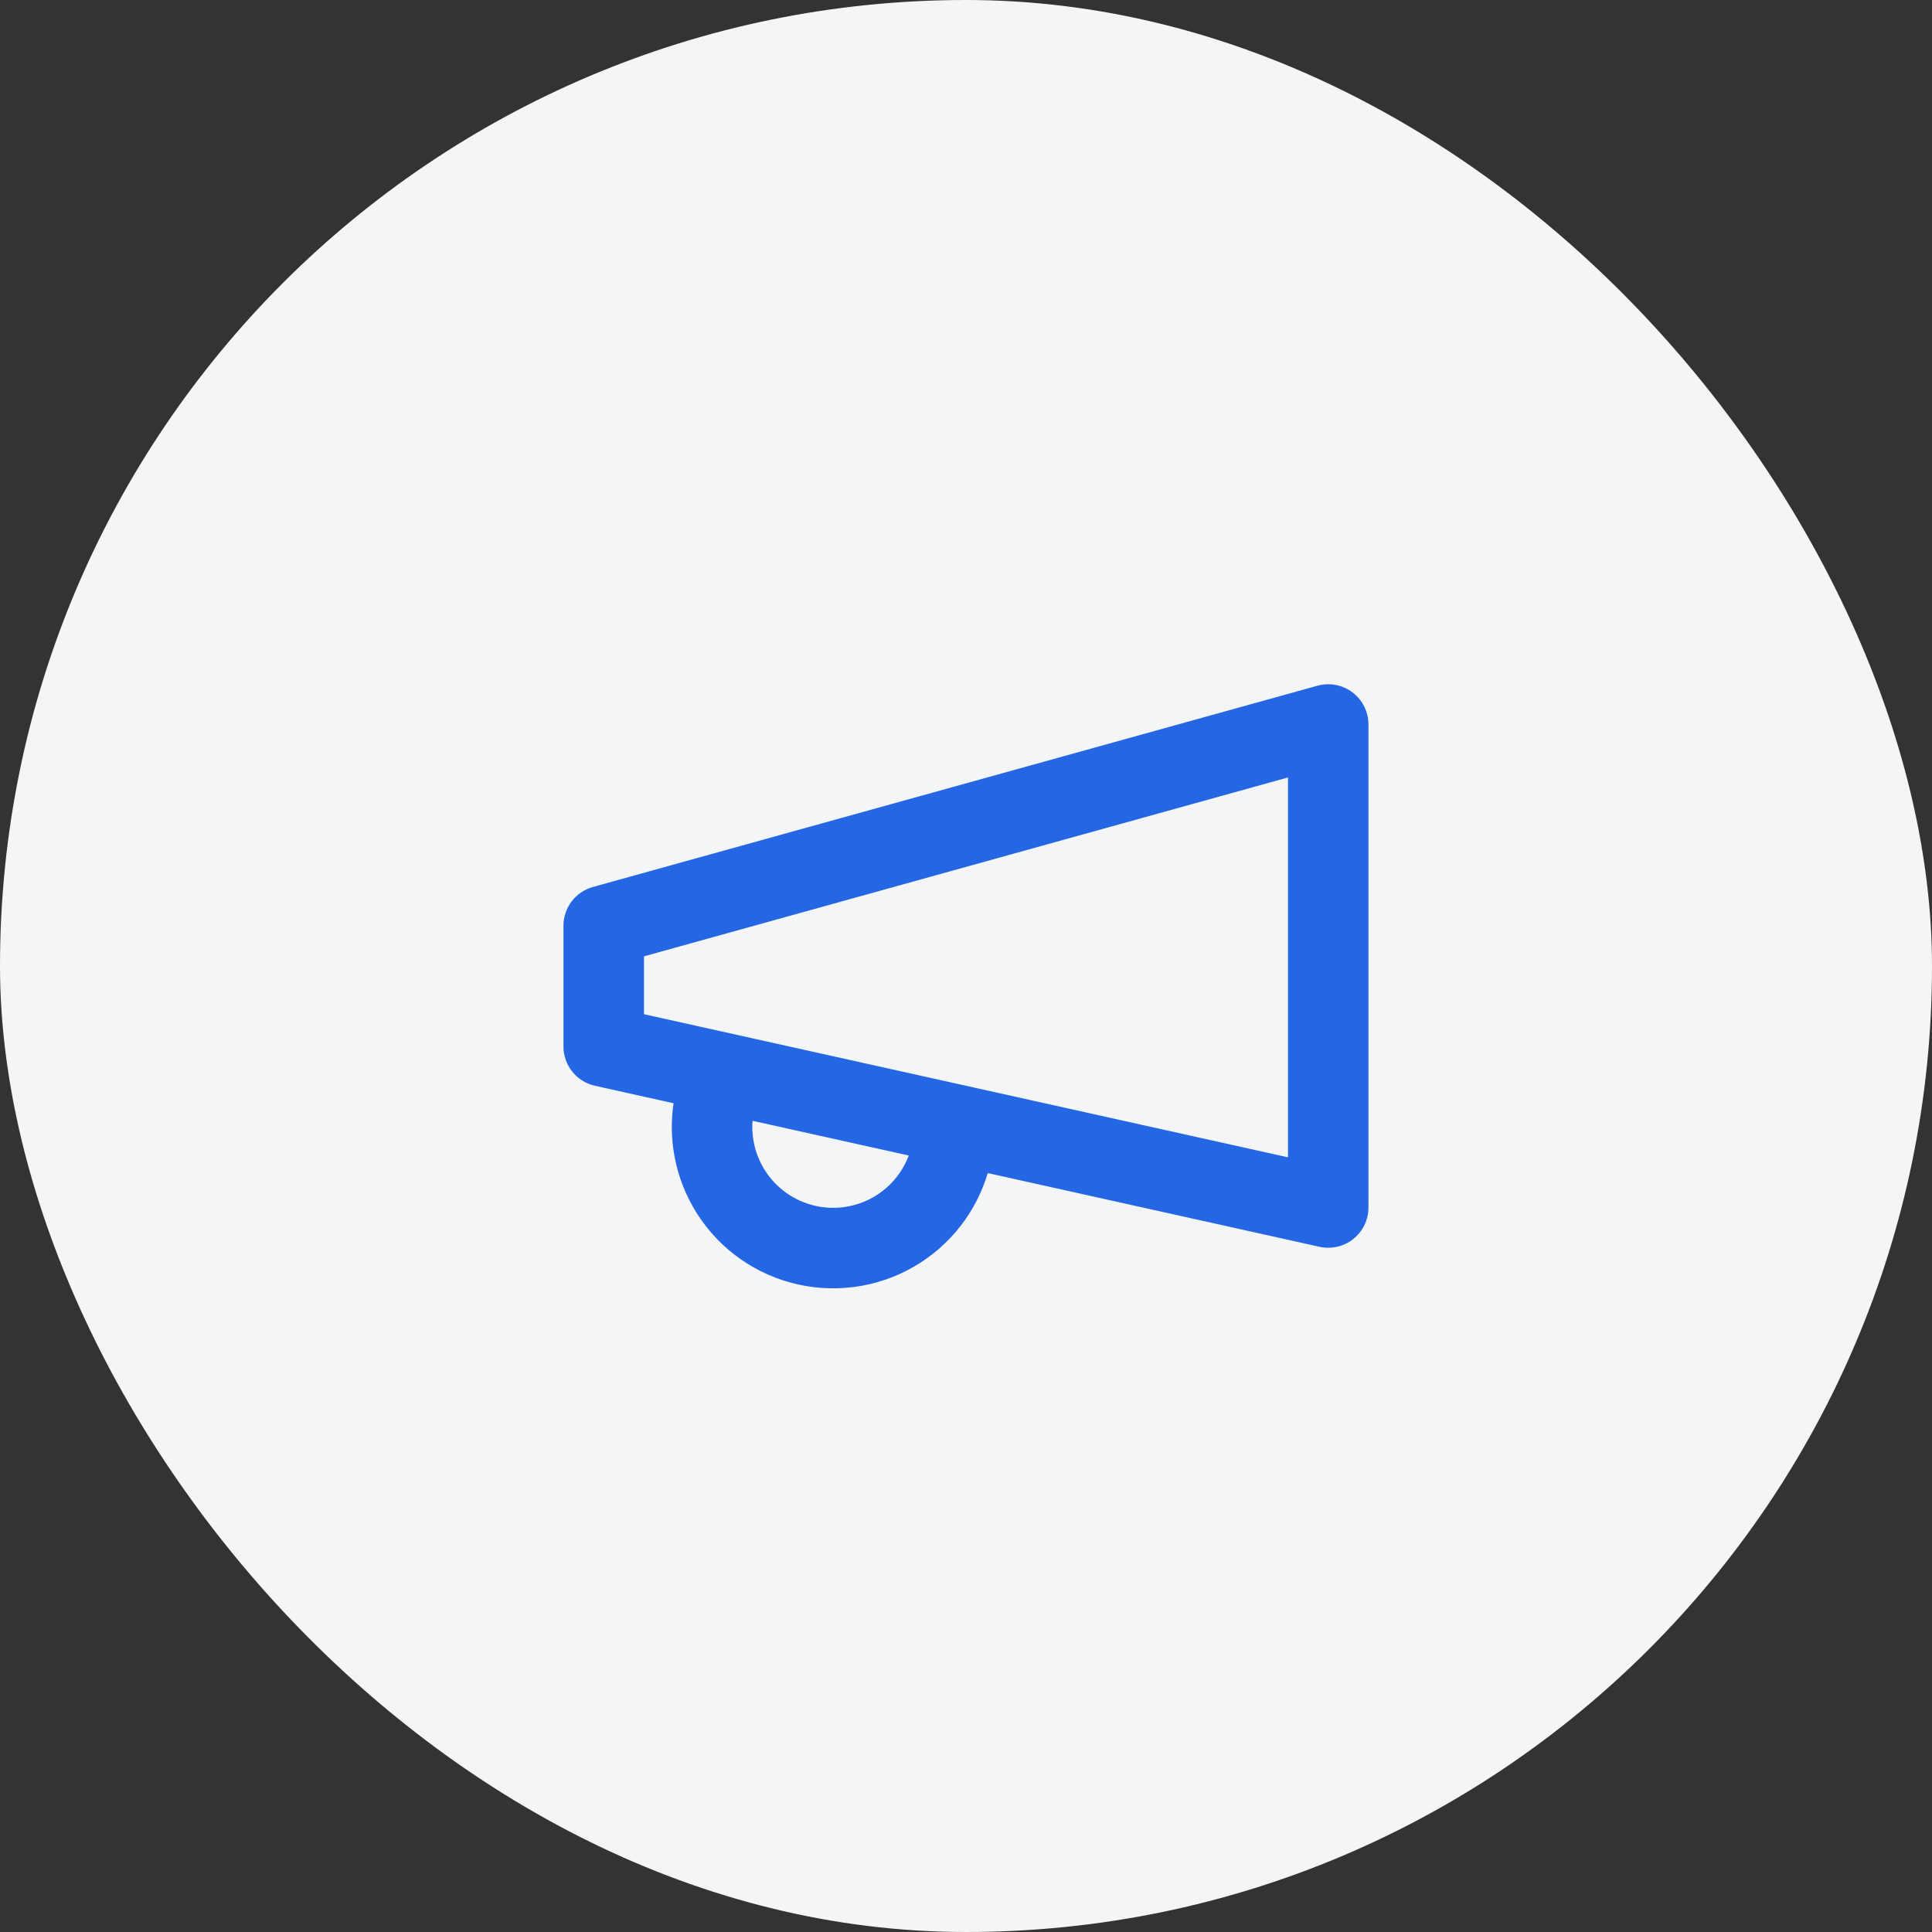 <svg width="80" height="80" viewBox="0 0 80 80" fill="none" xmlns="http://www.w3.org/2000/svg">
<rect x="0" y="0" width="80" height="80" fill="#333333" stroke="none"/>
<rect width="80" height="80" rx="40" fill="#F3F5F7"/>
<path fill-rule="evenodd" clip-rule="evenodd" d="M56.007 28.673C56.422 28.988 56.665 29.479 56.665 30V50C56.665 50.505 56.436 50.984 56.042 51.3C55.647 51.616 55.131 51.737 54.637 51.627L40.901 48.575C40.664 49.371 40.28 50.116 39.769 50.773C39.229 51.465 38.559 52.044 37.796 52.477C37.033 52.91 36.193 53.188 35.322 53.296C34.451 53.404 33.568 53.34 32.722 53.107C31.876 52.873 31.085 52.476 30.393 51.937C29.701 51.397 29.122 50.727 28.689 49.964C28.256 49.201 27.977 48.36 27.869 47.49C27.794 46.888 27.802 46.281 27.891 45.683L24.637 44.96C23.875 44.791 23.332 44.114 23.332 43.333V38.333C23.332 37.585 23.831 36.928 24.553 36.727L54.553 28.394C55.054 28.255 55.593 28.358 56.007 28.673ZM31.161 46.41C31.144 46.633 31.149 46.857 31.177 47.079C31.231 47.515 31.371 47.937 31.588 48.319C31.805 48.701 32.095 49.037 32.441 49.307C32.788 49.577 33.185 49.776 33.609 49.893C34.032 50.01 34.475 50.042 34.911 49.988C35.347 49.934 35.769 49.795 36.151 49.578C36.533 49.361 36.869 49.071 37.139 48.724C37.346 48.458 37.512 48.162 37.631 47.848L31.161 46.41ZM26.665 39.6V41.996L53.332 47.922V32.193L26.665 39.6Z" fill="#2566E5"/>
</svg>
